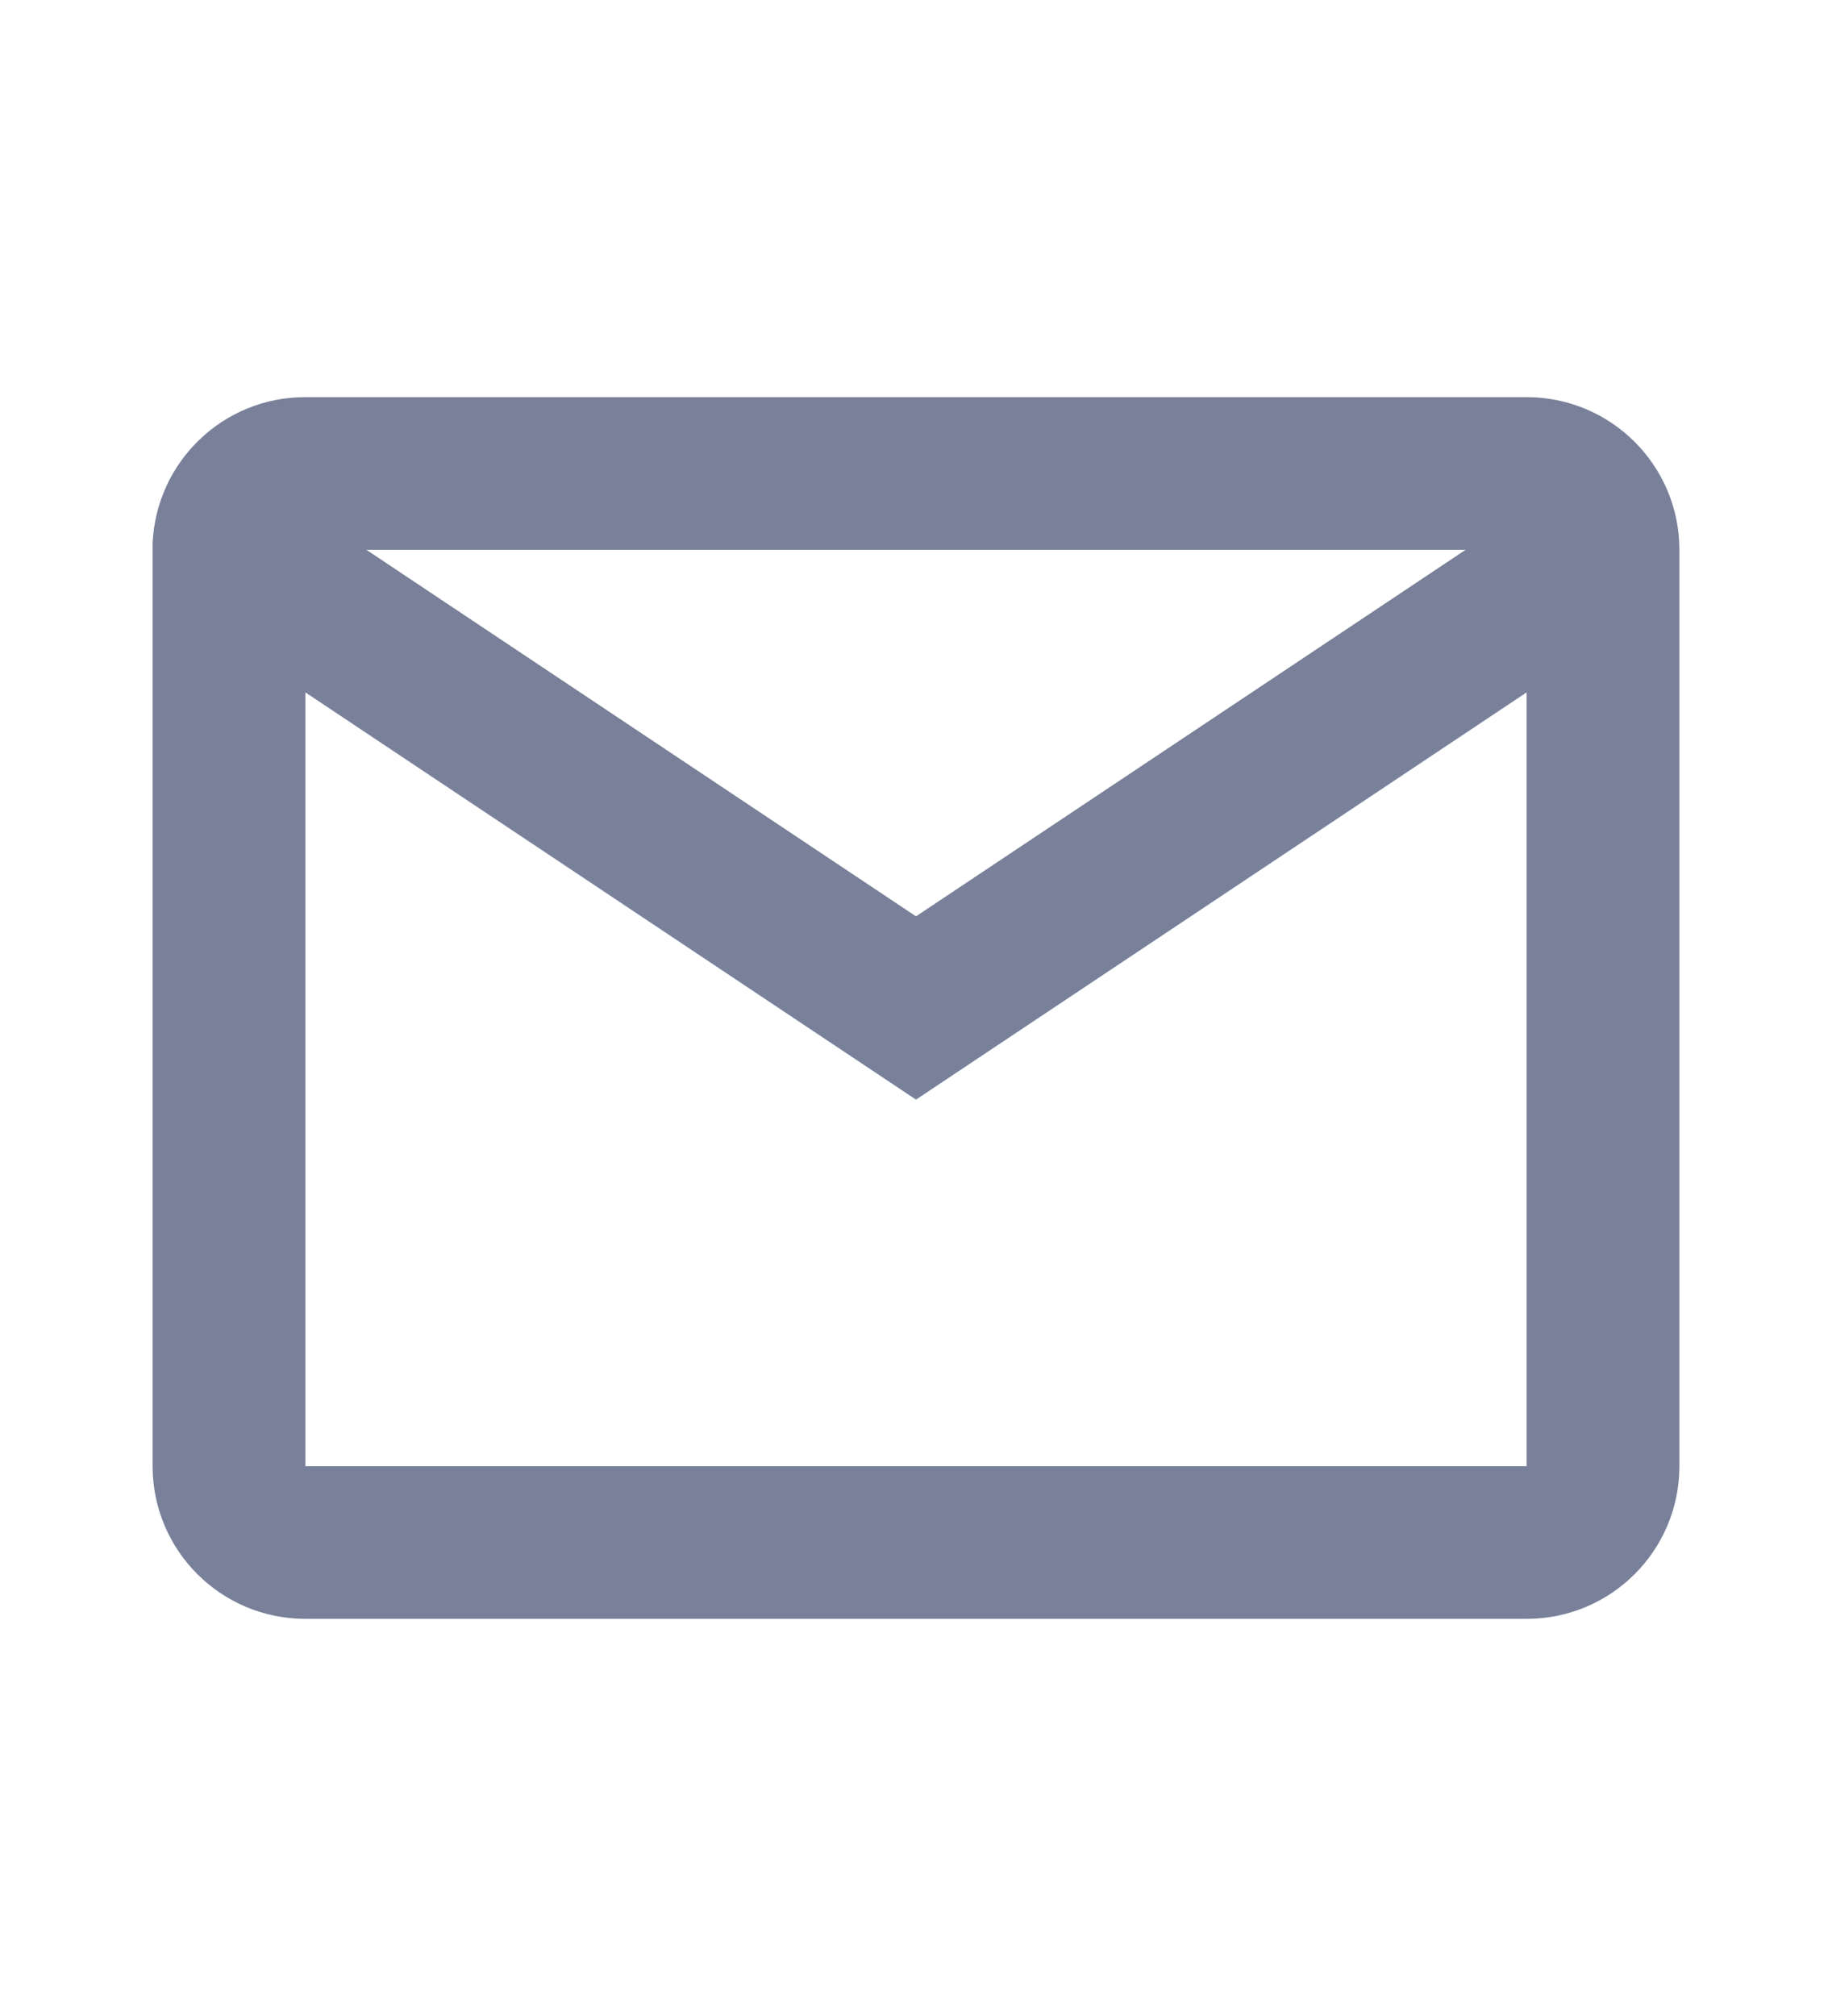 <svg width="10" height="11" viewBox="0 0 10 11" fill="none" xmlns="http://www.w3.org/2000/svg">
<path d="M8.333 8.833H1.667C1.206 8.833 0.833 8.46 0.833 8V2.964C0.853 2.518 1.22 2.166 1.667 2.167H8.333C8.794 2.167 9.167 2.54 9.167 3V8C9.167 8.46 8.794 8.833 8.333 8.833ZM1.667 3.778V8H8.333V3.778L5 6L1.667 3.778ZM2 3L5 5L8 3H2Z" fill="#79819A"/>
</svg>
